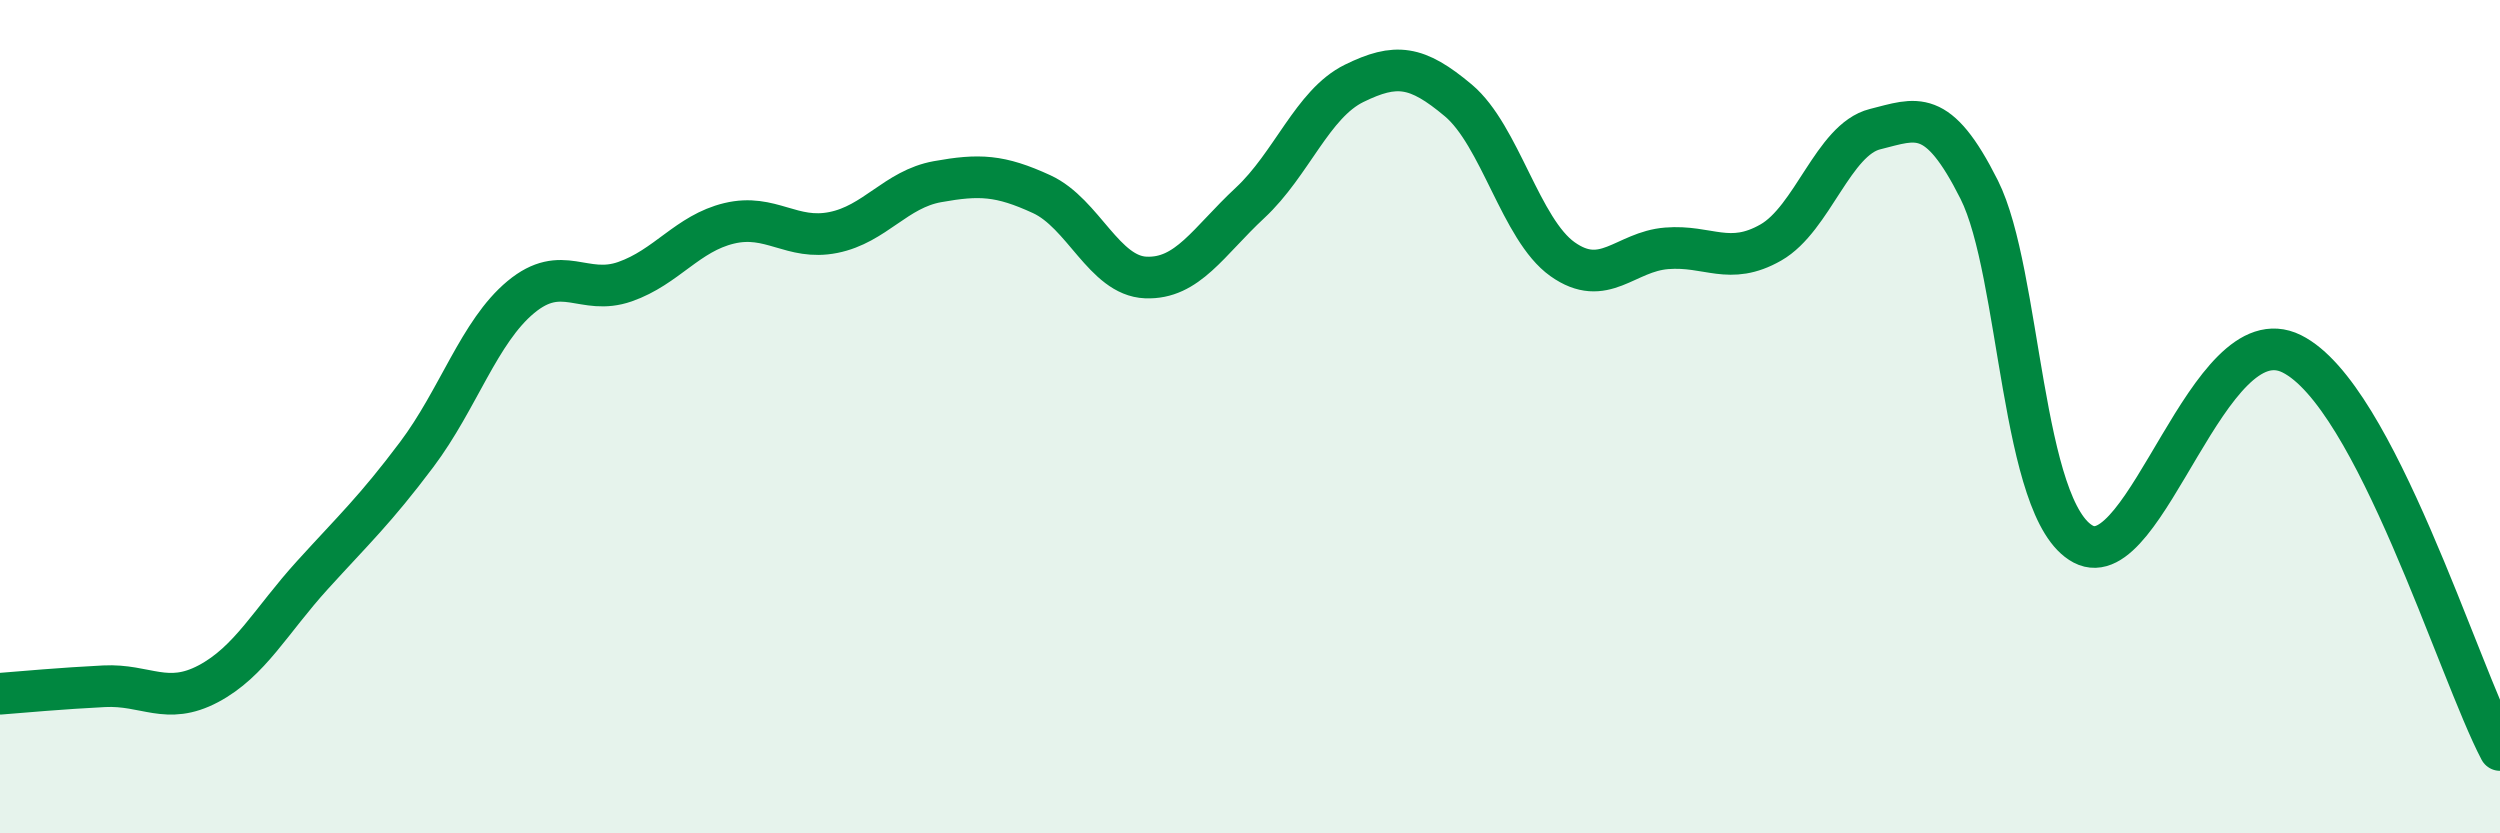 
    <svg width="60" height="20" viewBox="0 0 60 20" xmlns="http://www.w3.org/2000/svg">
      <path
        d="M 0,16.65 C 0.5,16.61 1.5,16.52 2.5,16.47 C 3.5,16.42 4,16.94 5,16.41 C 6,15.88 6.5,14.9 7.5,13.8 C 8.5,12.7 9,12.24 10,10.91 C 11,9.58 11.5,7.96 12.5,7.13 C 13.5,6.3 14,7.11 15,6.76 C 16,6.41 16.5,5.6 17.5,5.36 C 18.5,5.12 19,5.78 20,5.58 C 21,5.38 21.5,4.54 22.5,4.36 C 23.5,4.18 24,4.2 25,4.66 C 26,5.12 26.5,6.62 27.5,6.66 C 28.5,6.7 29,5.8 30,4.87 C 31,3.94 31.5,2.49 32.5,2 C 33.5,1.51 34,1.57 35,2.41 C 36,3.25 36.5,5.51 37.5,6.22 C 38.5,6.93 39,6.04 40,5.96 C 41,5.88 41.5,6.39 42.5,5.82 C 43.5,5.25 44,3.35 45,3.1 C 46,2.85 46.5,2.56 47.5,4.55 C 48.5,6.54 48.5,12.27 50,13.06 C 51.5,13.85 53,7.5 55,8.49 C 57,9.48 59,16.1 60,18L60 20L0 20Z"
        fill="#008740"
        opacity="0.1"
        stroke-linecap="round"
        stroke-linejoin="round"
      />
      <path
        d="M 0,16.65 C 0.5,16.61 1.5,16.52 2.5,16.47 C 3.5,16.42 4,16.94 5,16.41 C 6,15.88 6.5,14.9 7.5,13.8 C 8.5,12.7 9,12.24 10,10.91 C 11,9.58 11.5,7.96 12.5,7.13 C 13.5,6.3 14,7.11 15,6.76 C 16,6.41 16.5,5.6 17.5,5.36 C 18.5,5.12 19,5.78 20,5.58 C 21,5.38 21.5,4.54 22.5,4.36 C 23.5,4.18 24,4.2 25,4.66 C 26,5.12 26.5,6.62 27.5,6.66 C 28.5,6.7 29,5.8 30,4.87 C 31,3.94 31.5,2.49 32.5,2 C 33.5,1.51 34,1.57 35,2.41 C 36,3.25 36.5,5.51 37.5,6.22 C 38.5,6.93 39,6.04 40,5.96 C 41,5.88 41.5,6.39 42.5,5.82 C 43.5,5.25 44,3.35 45,3.1 C 46,2.85 46.5,2.56 47.5,4.55 C 48.5,6.54 48.5,12.27 50,13.06 C 51.5,13.85 53,7.5 55,8.49 C 57,9.48 59,16.1 60,18"
        stroke="#008740"
        stroke-width="1"
        fill="none"
        stroke-linecap="round"
        stroke-linejoin="round"
      />
    </svg>
  